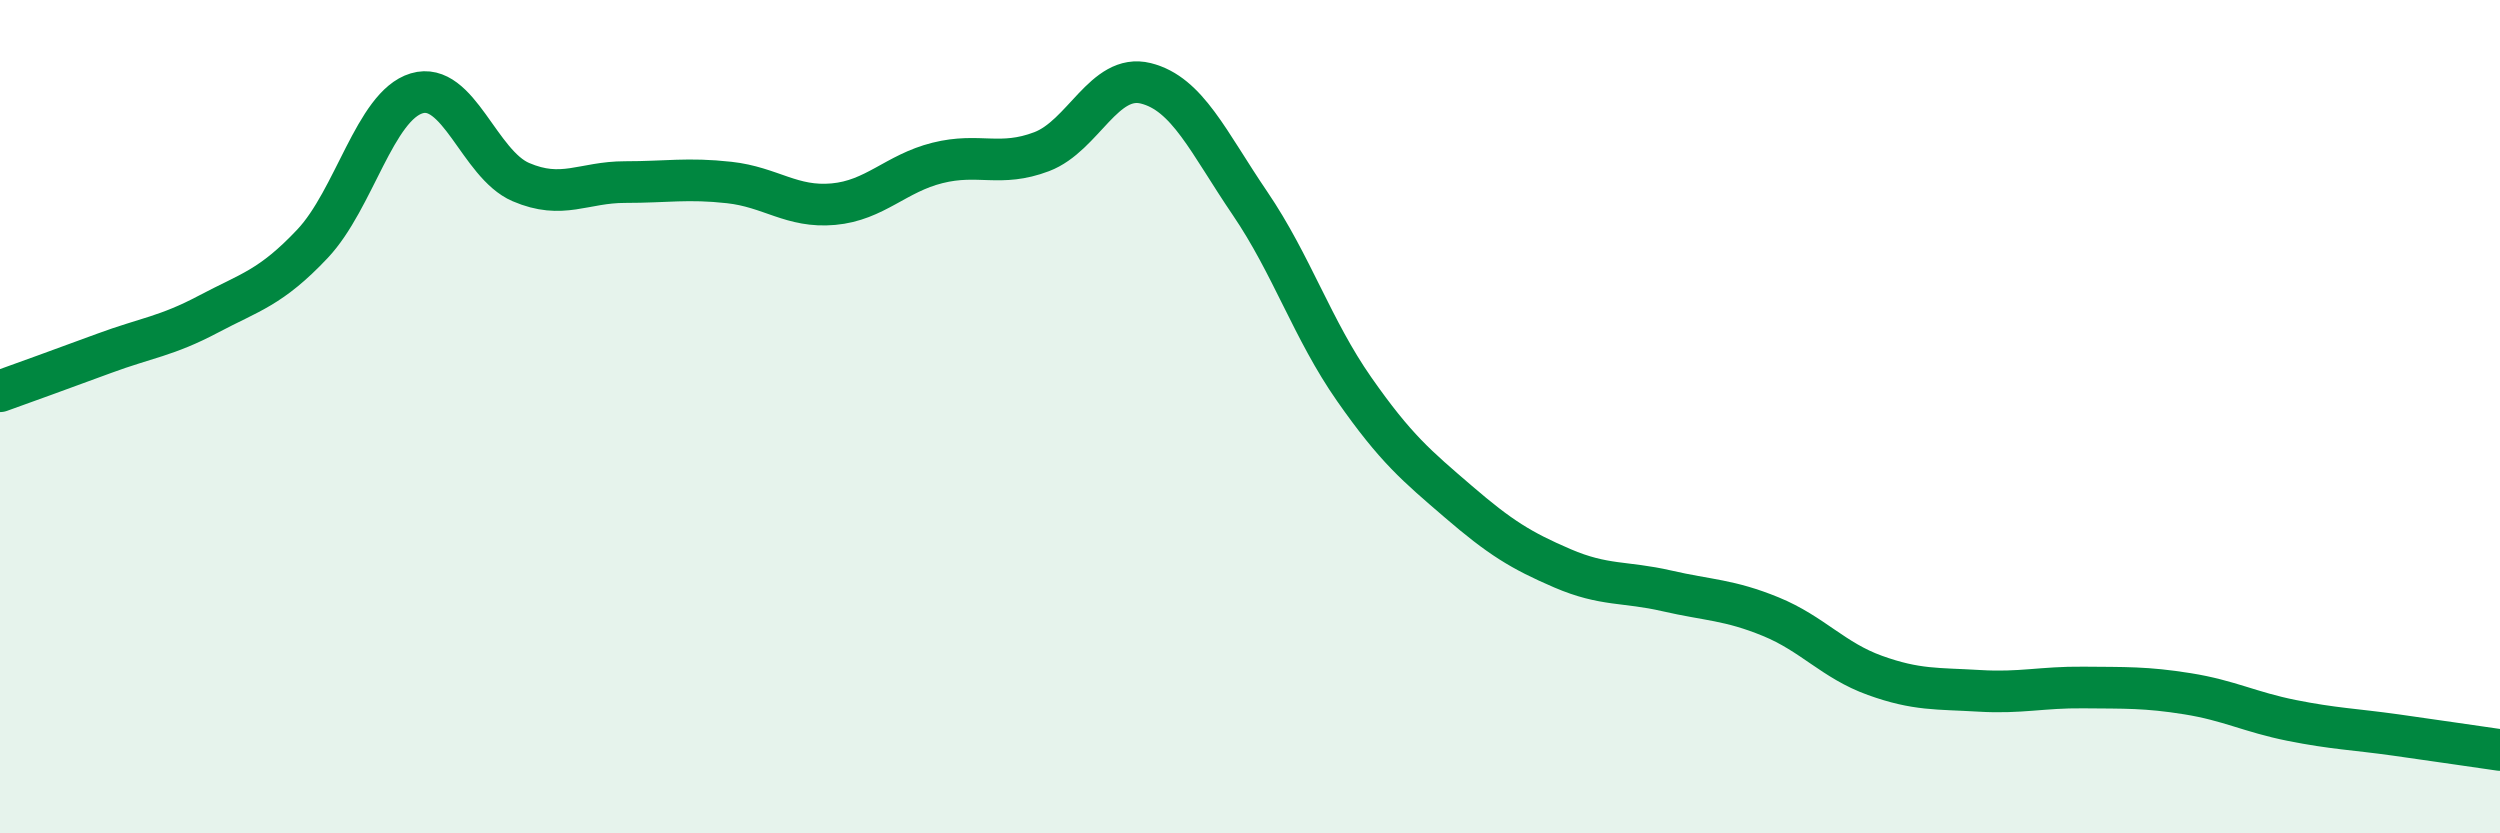 
    <svg width="60" height="20" viewBox="0 0 60 20" xmlns="http://www.w3.org/2000/svg">
      <path
        d="M 0,9.39 C 0.5,9.21 1.5,8.85 2.5,8.48 C 3.5,8.11 4,8.07 5,7.54 C 6,7.01 6.5,6.91 7.5,5.85 C 8.5,4.79 9,2.54 10,2.24 C 11,1.94 11.5,3.94 12.5,4.37 C 13.5,4.8 14,4.37 15,4.37 C 16,4.37 16.5,4.27 17.5,4.38 C 18.5,4.49 19,4.99 20,4.9 C 21,4.81 21.5,4.16 22.5,3.91 C 23.5,3.66 24,4.02 25,3.64 C 26,3.26 26.5,1.75 27.5,2 C 28.5,2.25 29,3.41 30,4.88 C 31,6.35 31.5,7.91 32.5,9.34 C 33.5,10.77 34,11.18 35,12.04 C 36,12.9 36.5,13.21 37.5,13.64 C 38.5,14.07 39,13.95 40,14.18 C 41,14.41 41.5,14.39 42.5,14.8 C 43.5,15.21 44,15.85 45,16.21 C 46,16.57 46.5,16.52 47.5,16.58 C 48.5,16.64 49,16.49 50,16.5 C 51,16.51 51.5,16.49 52.5,16.65 C 53.5,16.81 54,17.09 55,17.29 C 56,17.49 56.5,17.5 57.5,17.64 C 58.5,17.78 59.5,17.93 60,18L60 20L0 20Z"
        fill="#008740"
        opacity="0.1"
        stroke-linecap="round"
        stroke-linejoin="round"
      />
      <path
        d="M 0,9.39 C 0.5,9.21 1.5,8.85 2.5,8.48 C 3.5,8.11 4,8.07 5,7.54 C 6,7.01 6.5,6.91 7.5,5.85 C 8.5,4.79 9,2.54 10,2.24 C 11,1.94 11.5,3.94 12.5,4.37 C 13.5,4.8 14,4.37 15,4.37 C 16,4.37 16.5,4.27 17.5,4.38 C 18.5,4.49 19,4.99 20,4.9 C 21,4.81 21.5,4.16 22.5,3.91 C 23.5,3.66 24,4.02 25,3.64 C 26,3.26 26.5,1.75 27.5,2 C 28.5,2.25 29,3.41 30,4.88 C 31,6.35 31.5,7.91 32.5,9.34 C 33.5,10.77 34,11.18 35,12.04 C 36,12.9 36.5,13.21 37.5,13.64 C 38.5,14.07 39,13.95 40,14.18 C 41,14.41 41.5,14.39 42.5,14.8 C 43.5,15.21 44,15.85 45,16.21 C 46,16.57 46.5,16.52 47.5,16.58 C 48.5,16.64 49,16.49 50,16.5 C 51,16.51 51.5,16.49 52.5,16.65 C 53.5,16.81 54,17.09 55,17.29 C 56,17.49 56.5,17.5 57.5,17.64 C 58.5,17.78 59.5,17.93 60,18"
        stroke="#008740"
        stroke-width="1"
        fill="none"
        stroke-linecap="round"
        stroke-linejoin="round"
      />
    </svg>
  